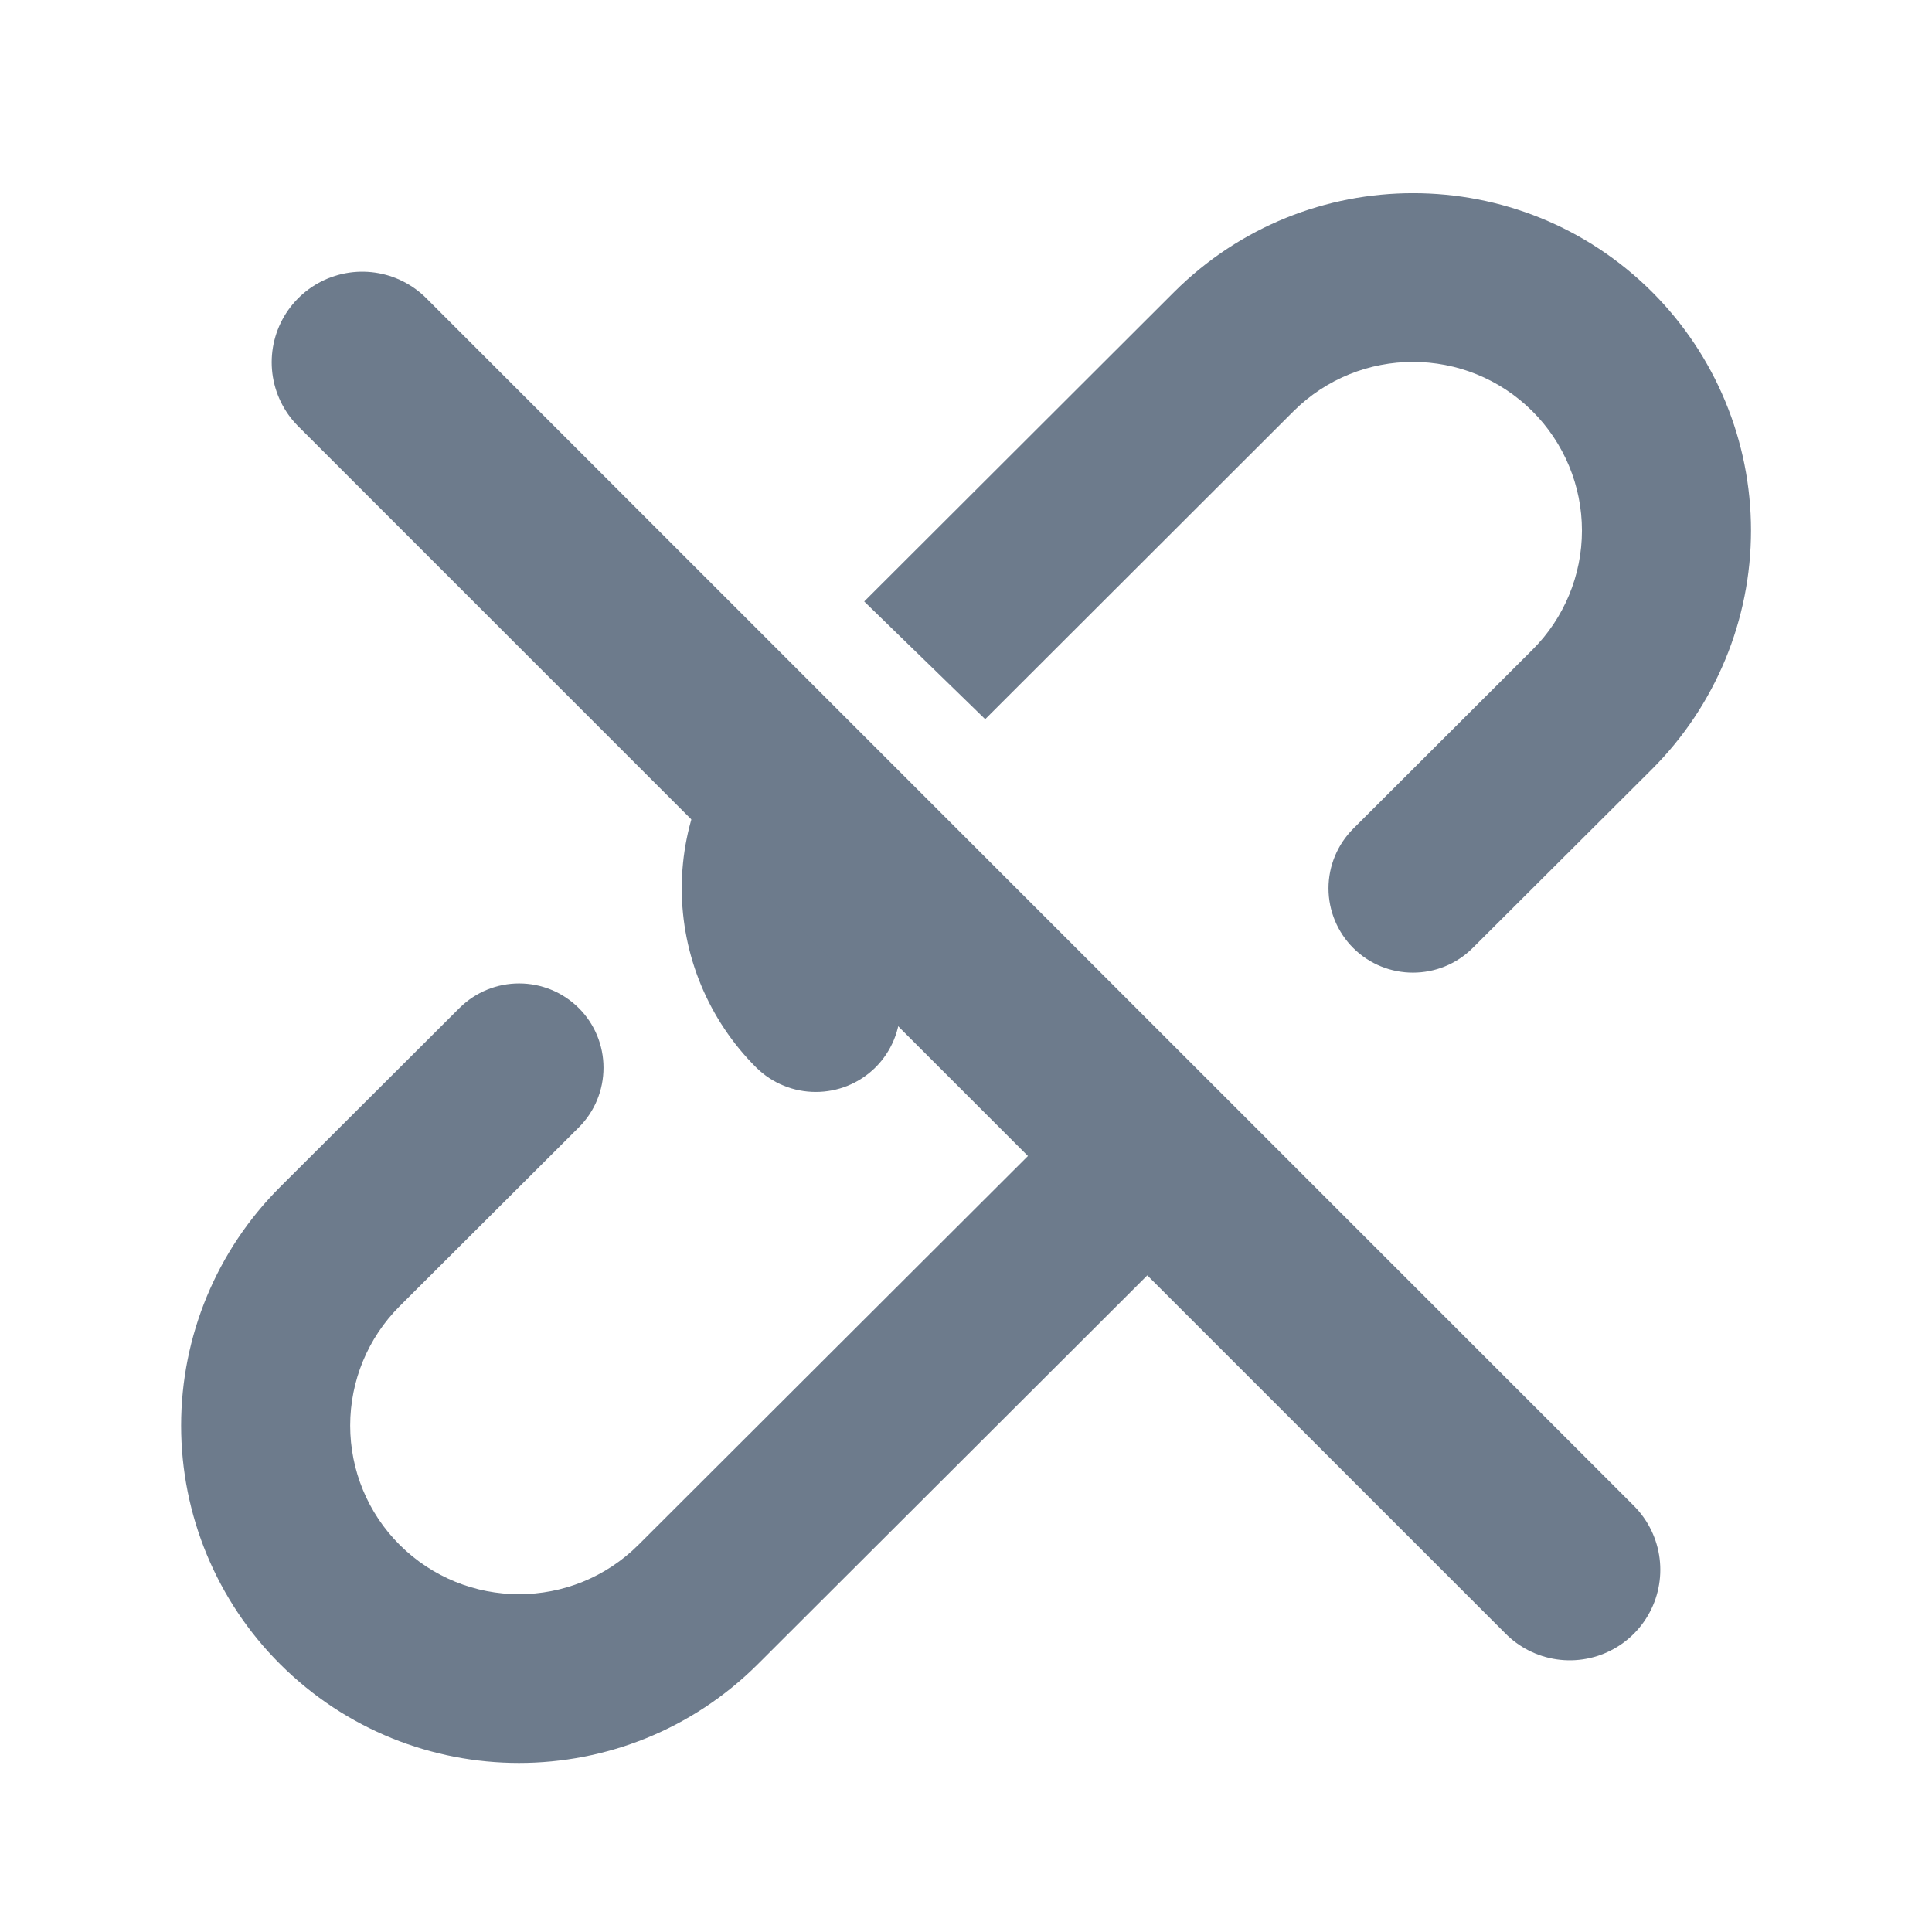<svg width="16" height="16" viewBox="0 0 16 16" fill="none" xmlns="http://www.w3.org/2000/svg">
<path fill-rule="evenodd" clip-rule="evenodd" d="M3.804 8.349C4.078 8.076 4.52 8.076 4.794 8.349C4.925 8.48 4.998 8.657 4.998 8.842C4.998 9.028 4.925 9.205 4.794 9.336L3.309 10.818C3.047 11.08 2.9 11.435 2.9 11.806C2.9 12.176 3.047 12.532 3.309 12.793C3.856 13.339 4.741 13.339 5.288 12.793L8.751 9.336C8.882 9.205 8.955 9.028 8.955 8.842C8.955 8.657 8.882 8.48 8.751 8.349C8.619 8.218 8.546 8.04 8.546 7.855C8.546 7.816 8.549 7.778 8.555 7.74L10.254 9.484C10.153 9.798 9.978 10.087 9.74 10.324L6.277 13.781C5.183 14.873 3.413 14.873 2.319 13.781C1.795 13.258 1.5 12.547 1.5 11.806C1.5 11.065 1.795 10.354 2.319 9.831L3.804 8.349ZM12.196 7.851C11.923 8.123 11.48 8.123 11.207 7.851C11.076 7.72 11.002 7.542 11.002 7.357C11.002 7.172 11.076 6.994 11.207 6.863L12.691 5.381C12.953 5.12 13.101 4.764 13.101 4.394C13.101 4.023 12.953 3.668 12.691 3.406C12.144 2.861 11.259 2.861 10.712 3.406L8.159 5.956L7.157 4.981L9.724 2.418C10.818 1.327 12.588 1.327 13.682 2.418C14.206 2.942 14.501 3.652 14.501 4.393C14.501 5.134 14.206 5.845 13.682 6.369L12.196 7.851ZM7.482 6.632L7.251 6.863C7.12 6.994 7.046 7.172 7.046 7.357C7.046 7.542 7.12 7.72 7.251 7.851C7.382 7.981 7.456 8.159 7.456 8.345C7.456 8.53 7.382 8.708 7.251 8.839C6.977 9.111 6.535 9.111 6.261 8.839C5.868 8.446 5.646 7.913 5.646 7.357C5.646 6.801 5.868 6.268 6.261 5.875L6.5 5.637L7.482 6.632Z" fill="#6D7B8C"/>
<path d="M3 3L13 13" stroke="#6D7B8C" stroke-width="1.5" stroke-linecap="round"/>
</svg>
